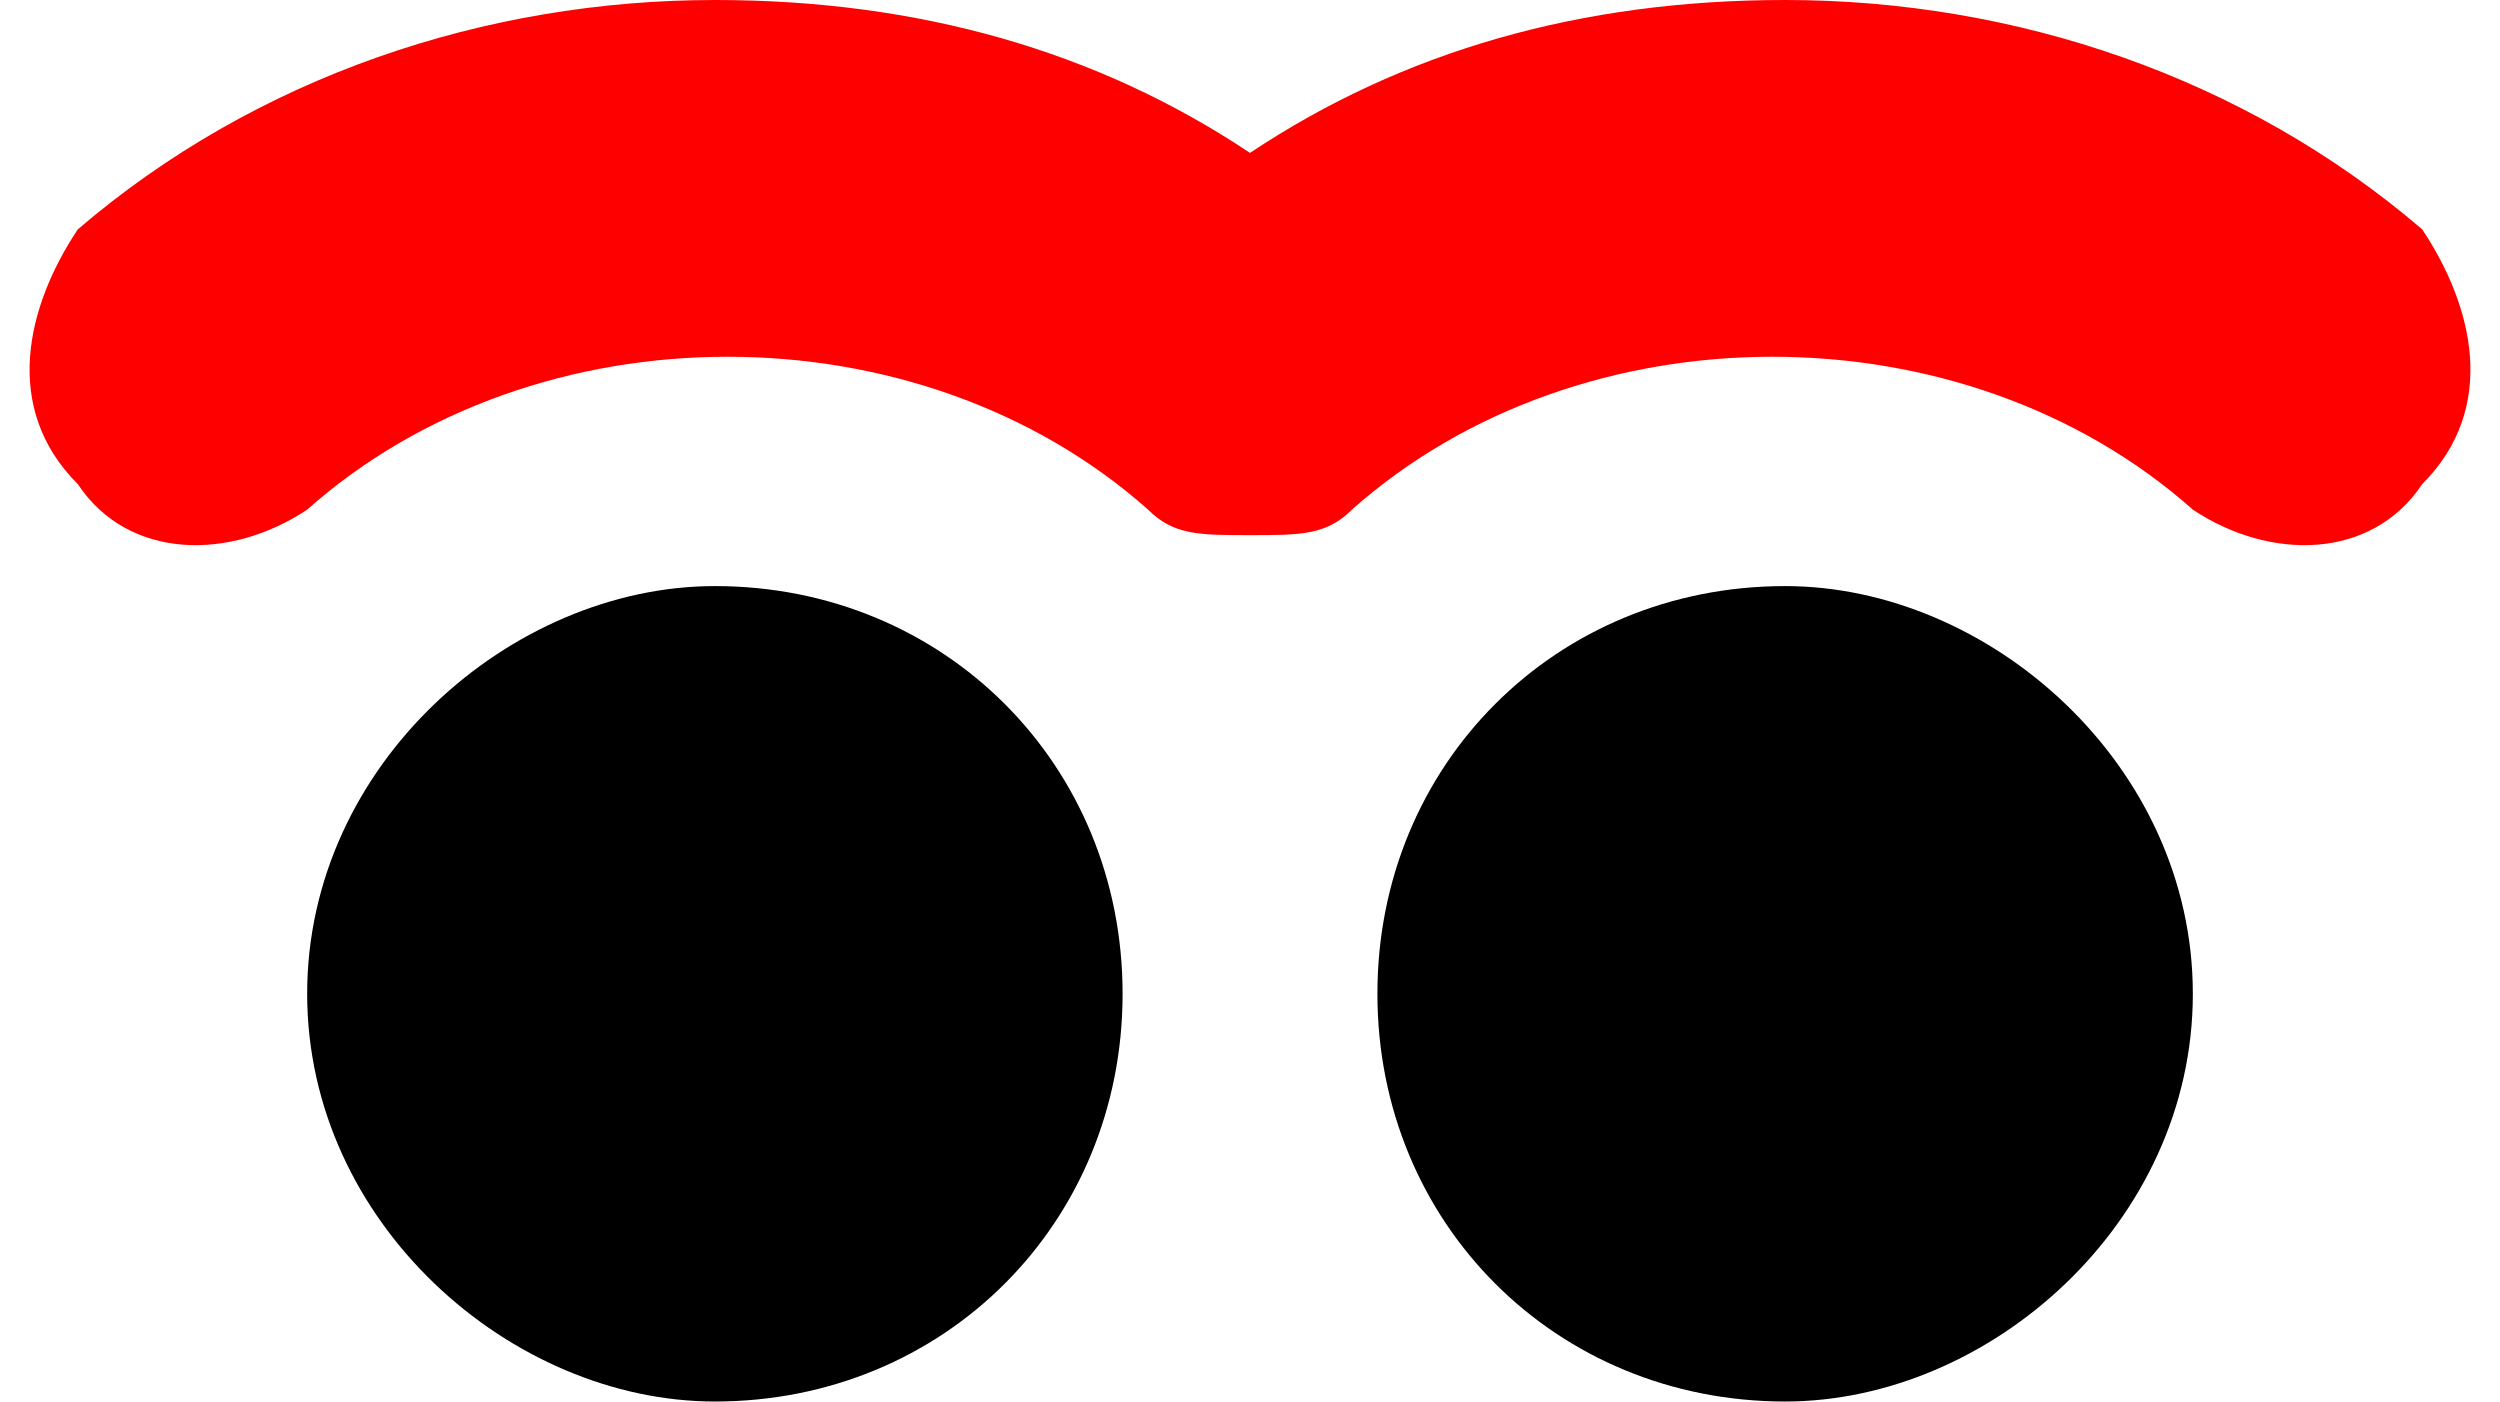 <?xml version="1.0" encoding="UTF-8"?> <!-- Creator: CorelDRAW --> <svg xmlns="http://www.w3.org/2000/svg" xmlns:xlink="http://www.w3.org/1999/xlink" xmlns:xodm="http://www.corel.com/coreldraw/odm/2003" xml:space="preserve" width="66px" height="37px" style="shape-rendering:geometricPrecision; text-rendering:geometricPrecision; image-rendering:optimizeQuality; fill-rule:evenodd; clip-rule:evenodd" viewBox="0 0 0.96 0.55"> <defs> <style type="text/css"> <![CDATA[ .fil0 {fill:black;fill-rule:nonzero} .fil1 {fill:red;fill-rule:nonzero} ]]> </style> </defs> <g id="Слой_x0020_1">  <g id="_105553232031360"> <path class="fil0" d="M0.11 0.39c0,0.09 0.08,0.16 0.16,0.16 0.09,0 0.16,-0.07 0.16,-0.16 0,-0.09 -0.07,-0.16 -0.16,-0.16 -0.08,0 -0.16,0.07 -0.16,0.16l0 0z"></path> <path class="fil1" d="M0.94 0.09c-0.07,-0.06 -0.16,-0.09 -0.25,-0.09 -0.08,0 -0.15,0.02 -0.21,0.06 -0.06,-0.04 -0.13,-0.06 -0.21,-0.06 -0.09,0 -0.18,0.03 -0.25,0.09 -0.02,0.03 -0.03,0.07 0,0.1 0.02,0.03 0.06,0.03 0.09,0.01 0.09,-0.08 0.24,-0.08 0.33,0 0.01,0.01 0.02,0.01 0.04,0.01 0.02,0 0.03,0 0.04,-0.01 0.09,-0.08 0.24,-0.08 0.33,0 0.03,0.02 0.07,0.02 0.09,-0.01 0.03,-0.03 0.02,-0.07 0,-0.1z"></path> <path class="fil0" d="M0.53 0.39c0,0.09 0.07,0.16 0.16,0.16 0.08,0 0.16,-0.07 0.16,-0.16 0,-0.09 -0.08,-0.16 -0.16,-0.16 -0.09,0 -0.16,0.07 -0.16,0.16l0 0z"></path> </g> </g> </svg> 